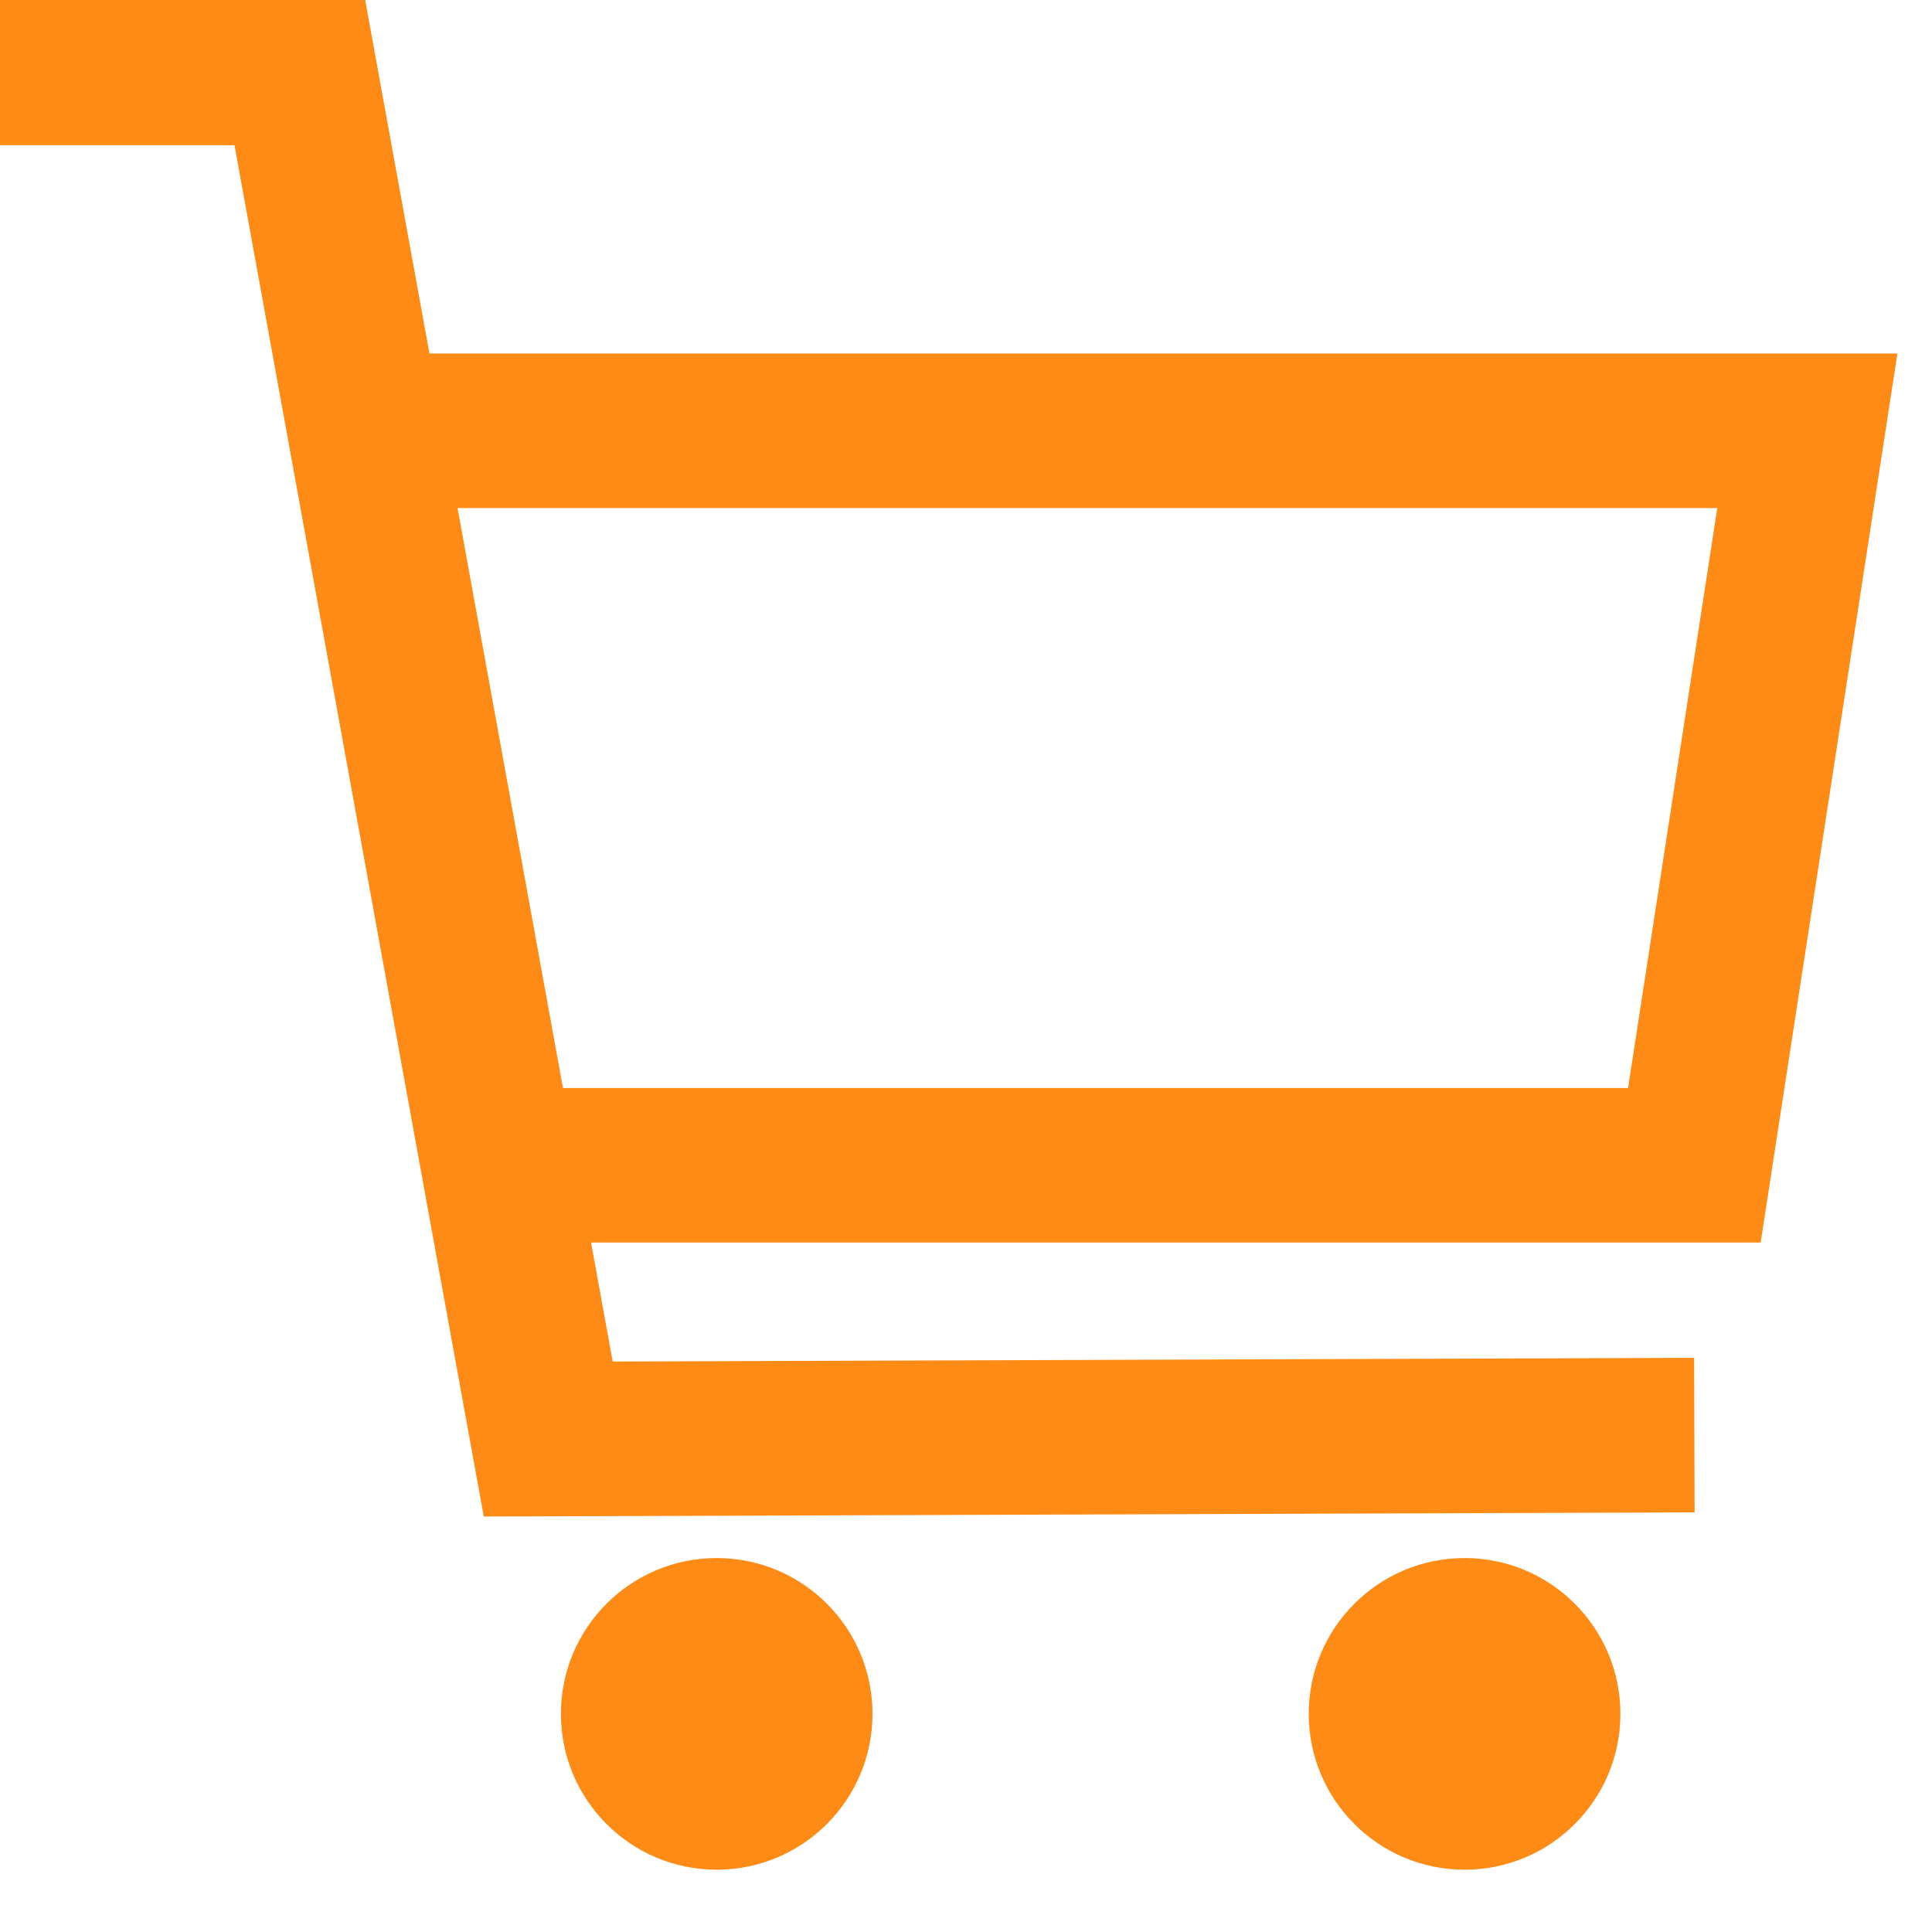 <svg width="25" height="25" viewBox="0 0 25 25" fill="none" xmlns="http://www.w3.org/2000/svg">
<g clip-path="url(#clip0_395_223)">
<path d="M0 0.879H3.869L7.094 18.621L21.925 18.57" stroke="#FF8B17" stroke-width="2"/>
<path d="M6.578 15.079H21.925L23.387 5.574H4.295" stroke="#FF8B17" stroke-width="2"/>
<path d="M9.274 24.194C10.388 24.194 11.29 23.291 11.29 22.177C11.29 21.064 10.388 20.161 9.274 20.161C8.161 20.161 7.258 21.064 7.258 22.177C7.258 23.291 8.161 24.194 9.274 24.194Z" fill="#FF8B17"/>
<path d="M18.952 24.194C20.065 24.194 20.968 23.291 20.968 22.177C20.968 21.064 20.065 20.161 18.952 20.161C17.838 20.161 16.935 21.064 16.935 22.177C16.935 23.291 17.838 24.194 18.952 24.194Z" fill="#FF8B17"/>
</g>
<defs>
<clipPath id="clip0_395_223">
<rect width="25" height="24.194" fill="white"/>
</clipPath>
</defs>
</svg>
